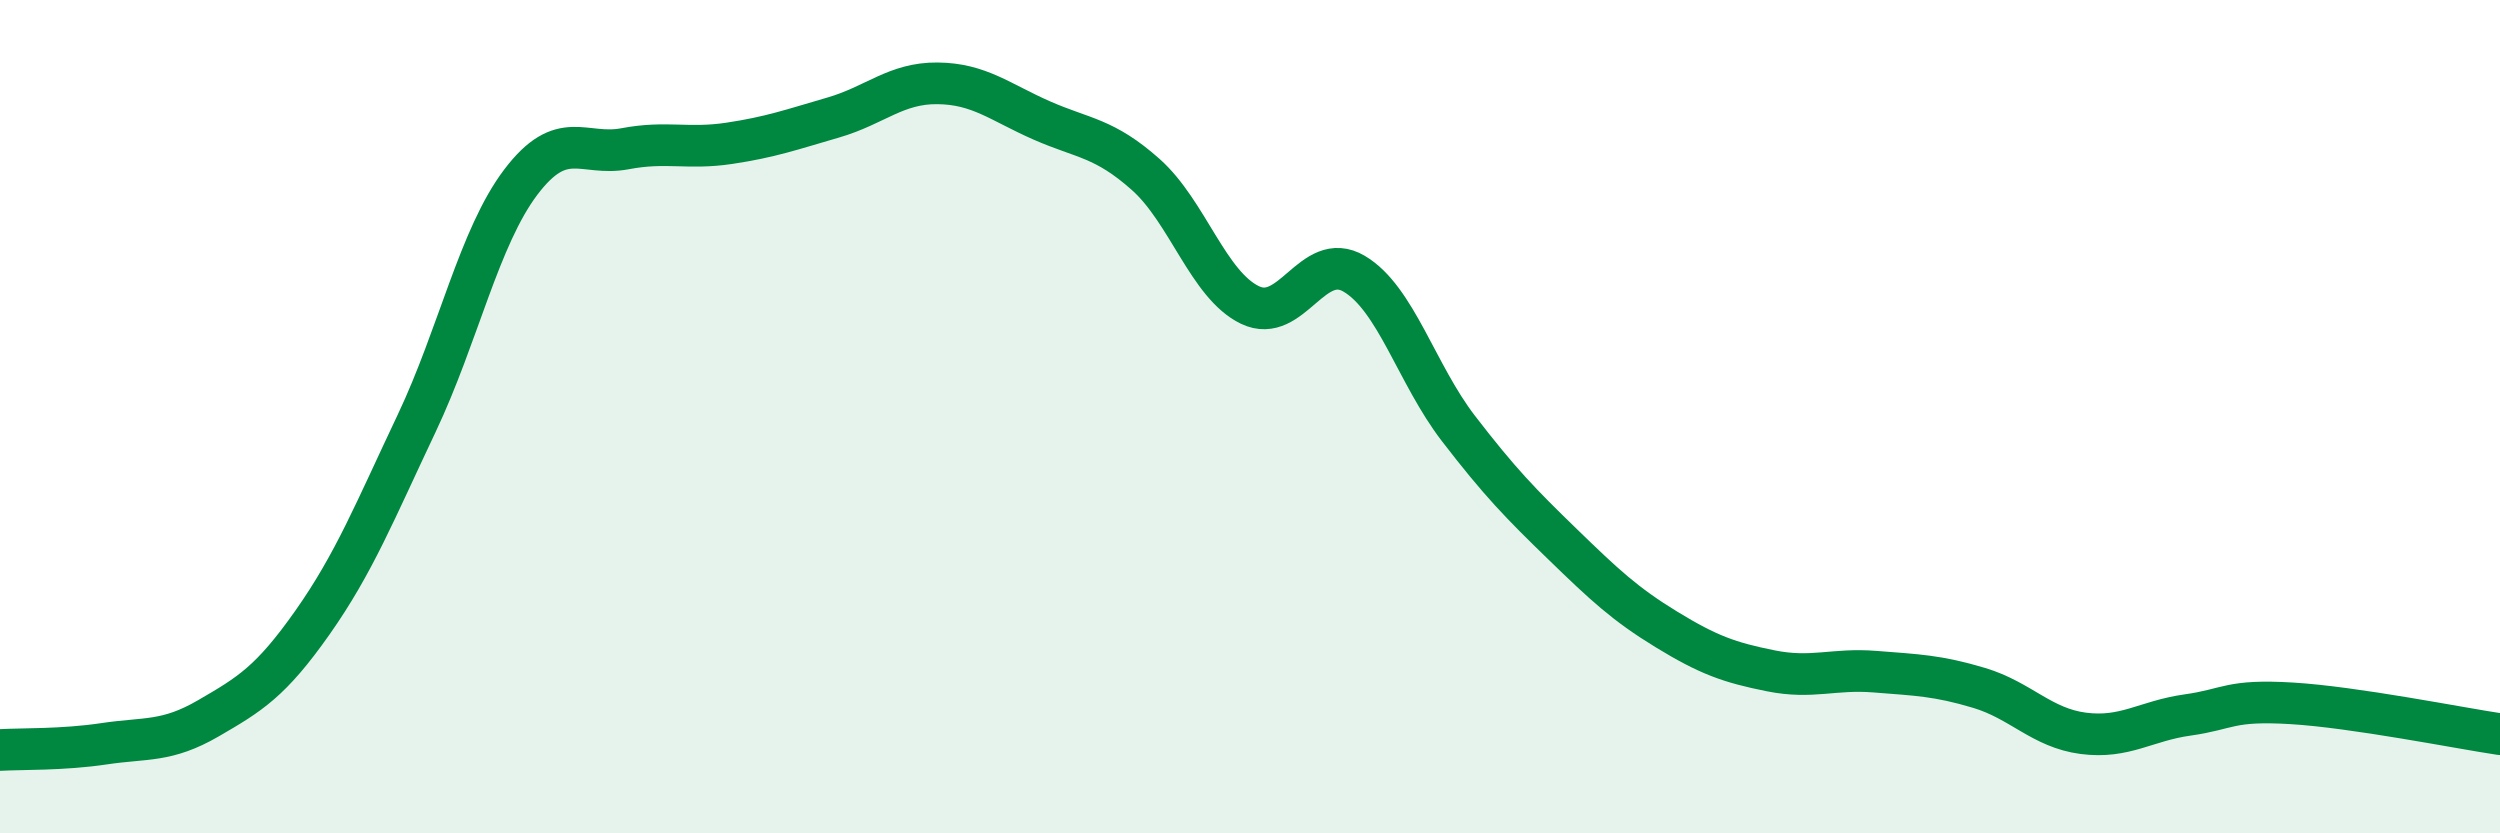 
    <svg width="60" height="20" viewBox="0 0 60 20" xmlns="http://www.w3.org/2000/svg">
      <path
        d="M 0,18 C 0.5,17.97 1.5,18 2.5,17.85 C 3.5,17.7 4,17.82 5,17.24 C 6,16.66 6.5,16.36 7.5,14.94 C 8.5,13.52 9,12.27 10,10.16 C 11,8.05 11.5,5.69 12.5,4.37 C 13.5,3.05 14,3.76 15,3.57 C 16,3.38 16.5,3.59 17.5,3.44 C 18.5,3.29 19,3.11 20,2.82 C 21,2.53 21.5,1.99 22.5,2 C 23.5,2.01 24,2.45 25,2.89 C 26,3.33 26.5,3.3 27.5,4.19 C 28.5,5.08 29,6.84 30,7.32 C 31,7.8 31.5,5.98 32.5,6.57 C 33.5,7.16 34,8.98 35,10.28 C 36,11.58 36.5,12.09 37.5,13.06 C 38.5,14.03 39,14.5 40,15.11 C 41,15.72 41.5,15.9 42.5,16.1 C 43.5,16.3 44,16.04 45,16.12 C 46,16.2 46.5,16.21 47.5,16.51 C 48.5,16.81 49,17.47 50,17.6 C 51,17.73 51.5,17.3 52.5,17.16 C 53.5,17.02 53.5,16.79 55,16.88 C 56.5,16.97 59,17.47 60,17.62L60 20L0 20Z"
        fill="#008740"
        opacity="0.1"
        stroke-linecap="round"
        stroke-linejoin="round"
      />
      <path
        d="M 0,18 C 0.5,17.97 1.5,18 2.5,17.85 C 3.5,17.7 4,17.82 5,17.24 C 6,16.66 6.5,16.36 7.5,14.94 C 8.5,13.52 9,12.27 10,10.16 C 11,8.05 11.5,5.69 12.5,4.37 C 13.5,3.05 14,3.76 15,3.57 C 16,3.38 16.5,3.59 17.5,3.44 C 18.5,3.29 19,3.11 20,2.82 C 21,2.53 21.5,1.99 22.5,2 C 23.5,2.01 24,2.45 25,2.89 C 26,3.33 26.5,3.3 27.5,4.19 C 28.5,5.08 29,6.84 30,7.32 C 31,7.8 31.5,5.98 32.5,6.57 C 33.5,7.16 34,8.98 35,10.28 C 36,11.58 36.5,12.09 37.5,13.06 C 38.5,14.03 39,14.5 40,15.11 C 41,15.72 41.5,15.9 42.5,16.1 C 43.5,16.3 44,16.04 45,16.12 C 46,16.2 46.5,16.21 47.5,16.51 C 48.5,16.81 49,17.47 50,17.6 C 51,17.73 51.5,17.3 52.5,17.16 C 53.5,17.02 53.5,16.79 55,16.88 C 56.5,16.97 59,17.47 60,17.62"
        stroke="#008740"
        stroke-width="1"
        fill="none"
        stroke-linecap="round"
        stroke-linejoin="round"
      />
    </svg>
  